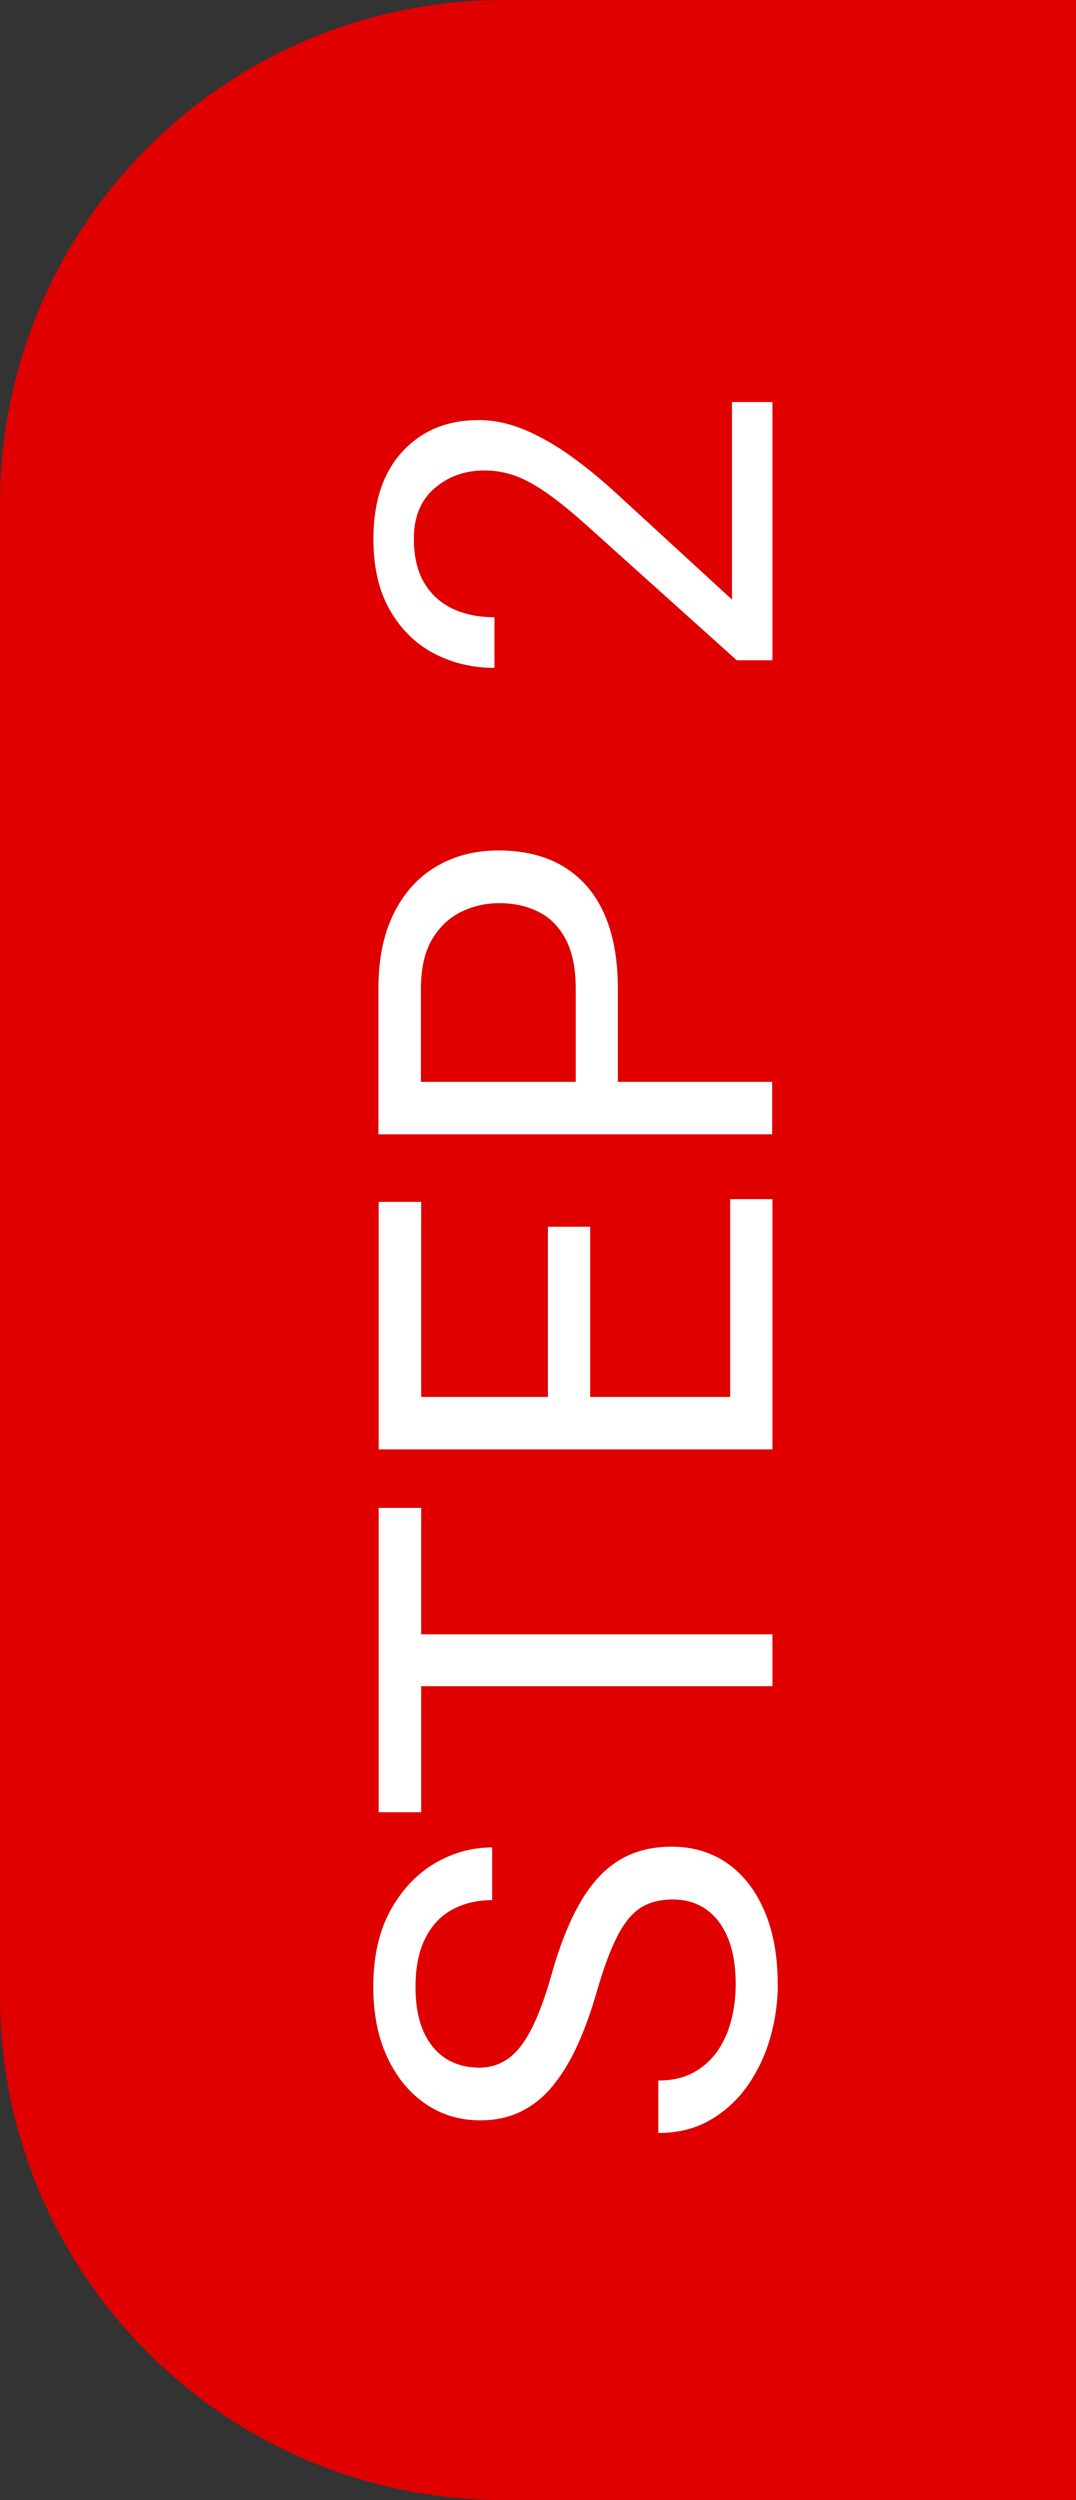 <svg xmlns="http://www.w3.org/2000/svg" id="b" width="83.54" height="194.02" viewBox="0 0 83.54 194.02"><rect x="0" y="0" width="83.54" height="194.02" fill="#333333" stroke="none"/><g id="c"><path d="m83.54,0v194.02h-44.41c-21.61,0-39.13-17.52-39.13-39.13V39.13C0,17.52,17.52,0,39.13,0h44.41Z" fill="#e00000" stroke-width="0"></path><path d="m60.39,153.97c0,1.41-.2,2.8-.59,4.17-.39,1.37-.98,2.6-1.76,3.72-.78,1.11-1.75,2-2.91,2.67-1.15.67-2.5,1-4.02,1v-4.07c1.05,0,1.95-.2,2.71-.61.76-.41,1.38-.96,1.87-1.66.49-.7.85-1.5,1.08-2.39.23-.9.35-1.83.35-2.81,0-1.41-.2-2.61-.6-3.58-.4-.97-.96-1.71-1.69-2.23-.73-.51-1.59-.77-2.58-.77s-1.79.2-2.46.61c-.67.41-1.28,1.13-1.83,2.18s-1.1,2.54-1.66,4.47c-.43,1.51-.93,2.87-1.48,4.08-.55,1.21-1.19,2.25-1.9,3.12-.71.87-1.53,1.53-2.46,1.99s-1.98.69-3.17.69c-1.6,0-3.02-.43-4.27-1.29-1.25-.86-2.24-2.07-2.96-3.62-.72-1.55-1.08-3.37-1.08-5.46,0-2.31.44-4.27,1.31-5.88.88-1.61,2.02-2.83,3.42-3.67,1.41-.84,2.91-1.26,4.5-1.26v4.09c-1.15,0-2.17.24-3.07.72-.9.48-1.6,1.22-2.11,2.22-.51.99-.77,2.25-.77,3.78,0,1.43.22,2.61.65,3.54.43.93,1.02,1.62,1.76,2.07.74.45,1.59.67,2.54.67.85,0,1.61-.24,2.28-.73.67-.49,1.26-1.26,1.79-2.31.53-1.05,1.04-2.41,1.51-4.07.64-2.31,1.39-4.21,2.25-5.69.85-1.48,1.86-2.58,3.02-3.29,1.16-.71,2.53-1.06,4.12-1.06s3.09.44,4.33,1.32,2.18,2.12,2.86,3.72,1.01,3.47,1.01,5.63Z" fill="#fff" stroke-width="0"></path><path d="m32.7,117.02v23.62h-3.3v-23.62h3.3Zm27.27,9.81v4.03h-30.57v-4.03h30.57Z" fill="#fff" stroke-width="0"></path><path d="m32.7,93.27v15.94h-3.3v-15.94h3.3Zm27.27,15.14v4.07h-30.57v-4.07h30.57Zm-14.15-13.21v14h-3.28v-14h3.28Zm14.15-2.14v16.15h-3.28v-16.15h3.28Z" fill="#fff" stroke-width="0"></path><path d="m47.98,84.89h-3.28v-8.15c0-1.58-.26-2.86-.77-3.83-.51-.97-1.21-1.69-2.11-2.14-.9-.46-1.92-.68-3.07-.68-1.05,0-2.04.23-2.96.68-.92.45-1.67,1.17-2.25,2.14-.57.97-.86,2.25-.86,3.83v7.22h27.27v4.07h-30.57v-11.3c0-2.31.4-4.26,1.2-5.86.8-1.6,1.9-2.81,3.3-3.63,1.4-.83,3.01-1.24,4.83-1.24,1.96,0,3.63.41,5.02,1.24,1.39.83,2.44,2.04,3.16,3.63.72,1.6,1.08,3.55,1.08,5.86v8.15Z" fill="#fff" stroke-width="0"></path><path d="m59.97,31.19v20.05h-2.77l-11.15-10.02c-1.37-1.25-2.54-2.21-3.5-2.89-.96-.68-1.82-1.15-2.59-1.42-.77-.27-1.55-.4-2.35-.4-1.51,0-2.8.46-3.87,1.38-1.07.92-1.61,2.22-1.61,3.92,0,1.37.27,2.51.8,3.41.53.9,1.27,1.57,2.21,2.02.94.44,2.02.66,3.25.66v3.93c-1.72,0-3.3-.38-4.72-1.13s-2.56-1.88-3.41-3.37c-.85-1.49-1.27-3.33-1.27-5.51,0-2.88.75-5.14,2.25-6.77,1.5-1.63,3.47-2.45,5.92-2.45,1.2,0,2.41.26,3.63.78,1.22.52,2.42,1.21,3.62,2.08,1.2.87,2.36,1.83,3.5,2.88l8.92,8.19v-15.33h3.15Z" fill="#fff" stroke-width="0"></path></g></svg>